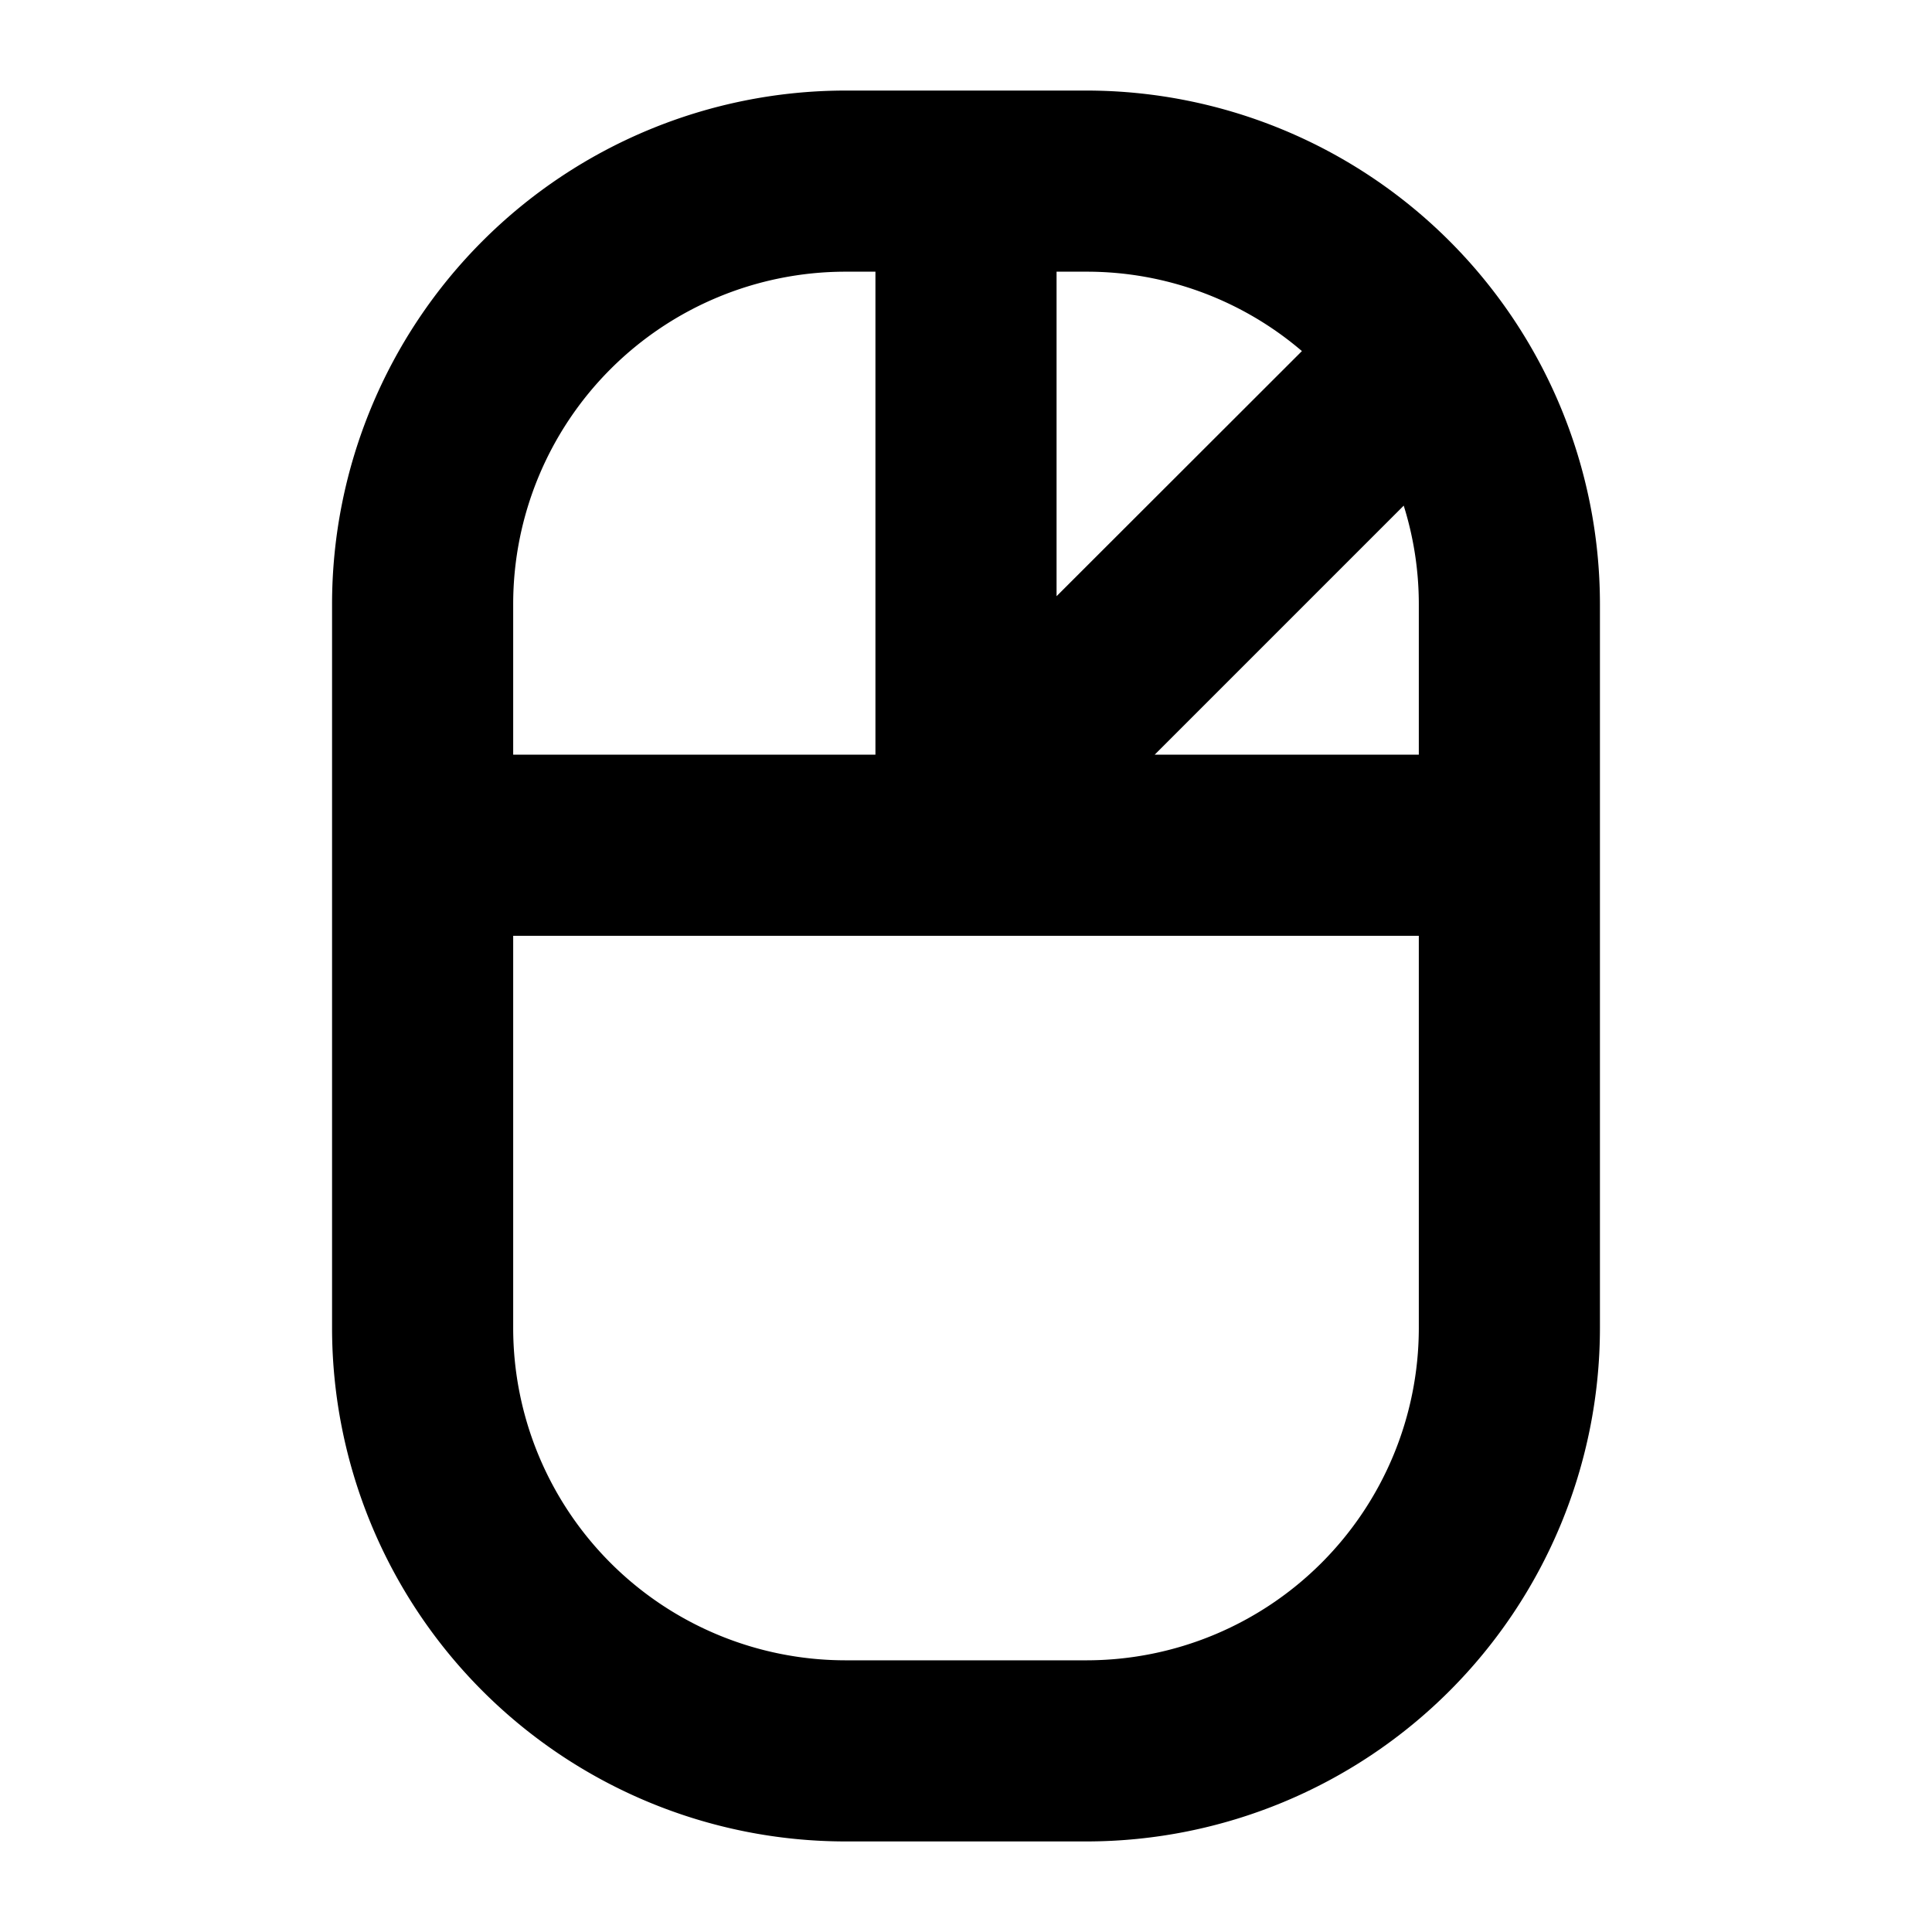 <svg xmlns="http://www.w3.org/2000/svg" viewBox="0 0 256 256" fill="currentColor"><path d="M144,12H112A68.07,68.07,0,0,0,44,80v96a68.07,68.07,0,0,0,68,68h32a68.07,68.07,0,0,0,68-68V80A68.07,68.07,0,0,0,144,12Zm42,55a43.63,43.63,0,0,1,2,13v20H153ZM172.51,46.52,140,79V36h4A43.83,43.83,0,0,1,172.51,46.52ZM112,36h4v64H68V80A44.05,44.05,0,0,1,112,36Zm32,184H112a44.05,44.05,0,0,1-44-44V124H188v52A44.05,44.05,0,0,1,144,220Z"/></svg>
